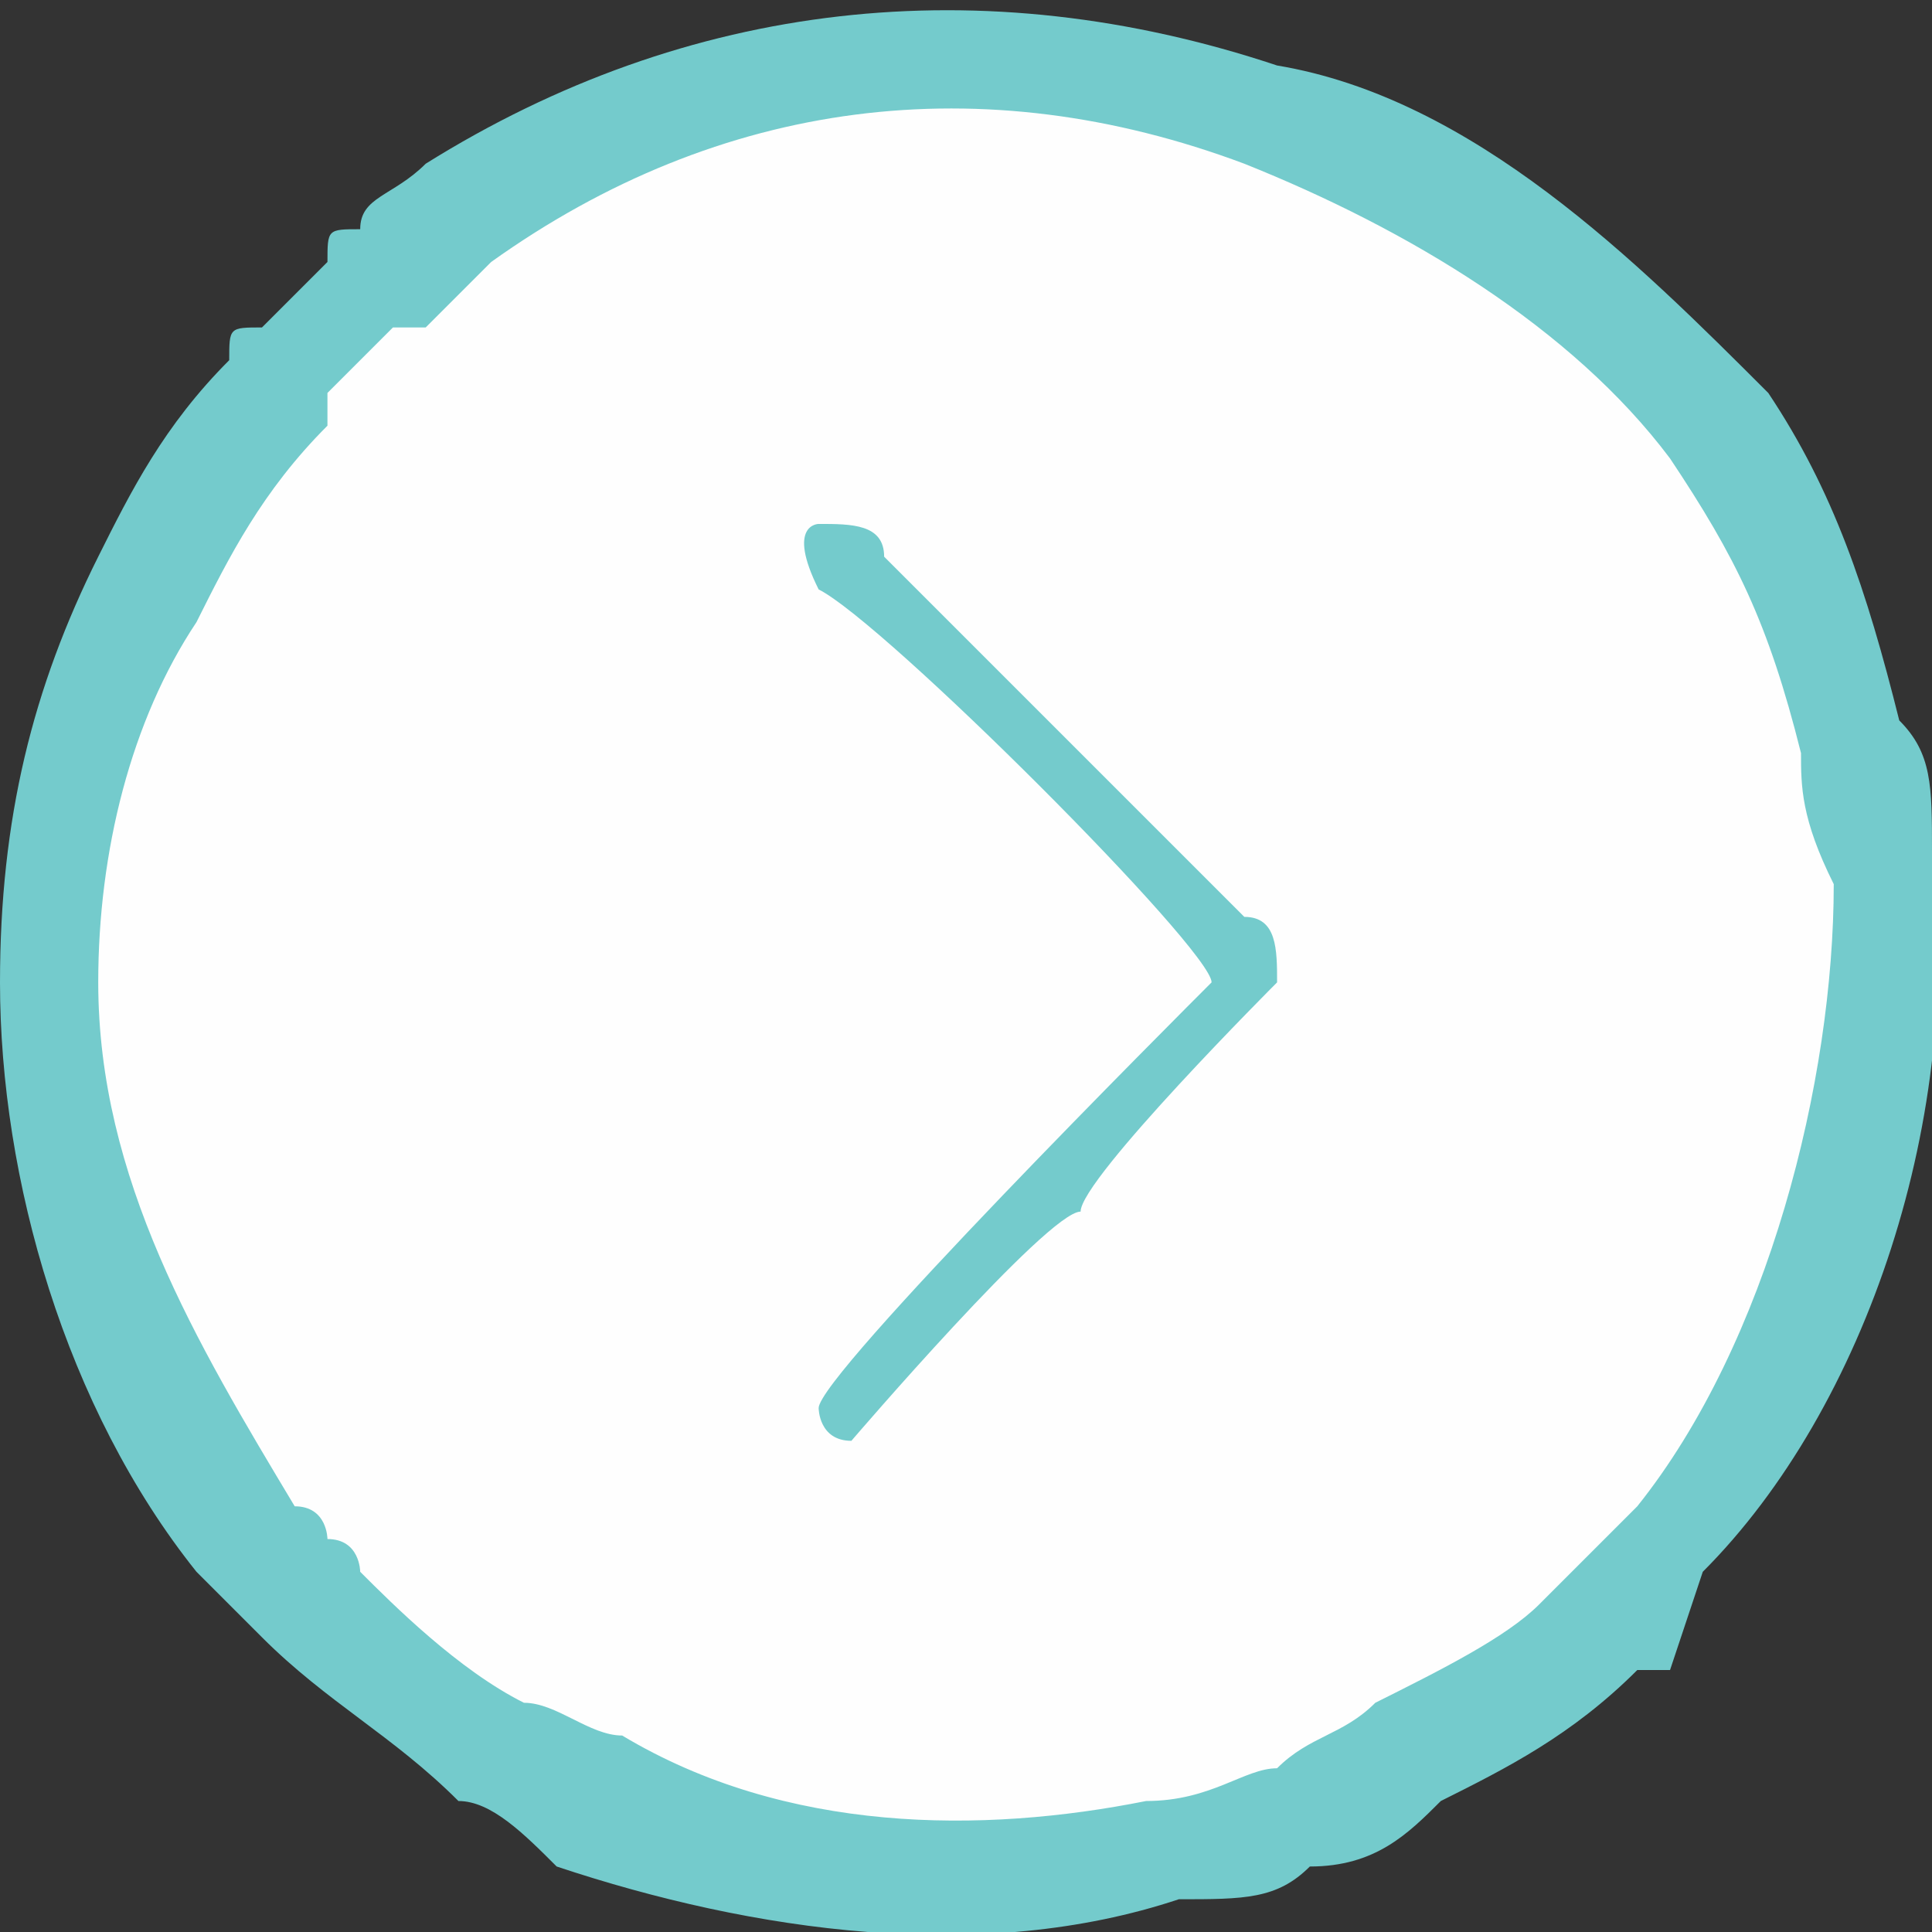 <?xml version="1.0" encoding="UTF-8"?>
<!DOCTYPE svg PUBLIC "-//W3C//DTD SVG 1.1//EN" "http://www.w3.org/Graphics/SVG/1.1/DTD/svg11.dtd">
<!-- Creator: CorelDRAW 2017 -->
<svg xmlns="http://www.w3.org/2000/svg" xml:space="preserve" width="30px" height="30px" version="1.1" style="shape-rendering:geometricPrecision; text-rendering:geometricPrecision; image-rendering:optimizeQuality; fill-rule:evenodd; clip-rule:evenodd"
viewBox="0 0 5900 5900"
 xmlns:xlink="http://www.w3.org/1999/xlink">
 <rect x="0" y="0" width="5900" height="5900" fill="#333333" stroke="none"/>
 <defs>
  <style type="text/css">
   <![CDATA[
    .fil0 {fill:#FEFEFE}
    .fil1 {fill:#74CBCC}
   ]]>
  </style>
 </defs>
 <g id="Layer_x0020_1">
  <circle class="fil0" cx="3000" cy="3000" r="2800"/>
  <path class="fil1" d="M0 3000c0,600 200,1300 600,1800 100,100 100,100 200,200 0,0 0,0 0,0 200,200 400,300 600,500 100,0 200,100 300,200 600,200 1300,300 1900,100 200,0 300,0 400,-100 200,0 300,-100 400,-200 200,-100 400,-200 600,-400 0,0 0,0 100,0l100 -300c500,-500 800,-1400 700,-2200 0,-200 0,-300 -100,-400 -100,-400 -200,-700 -400,-1000 -400,-400 -900,-900 -1500,-1000 -900,-300 -1800,-200 -2600,300 -100,100 -200,100 -200,200 -100,0 -100,0 -100,100l-200 200c-100,0 -100,0 -100,100 -200,200 -300,400 -400,600 -200,400 -300,800 -300,1300zm3700 0c-100,100 -1200,1200 -1200,1300 0,0 0,100 100,100 0,0 600,-700 700,-700 0,-100 600,-700 600,-700 0,-100 0,-200 -100,-200l-1100 -1100c0,-100 -100,-100 -200,-100 0,0 -100,0 0,200 200,100 1200,1100 1200,1200zm-3400 0c0,600 300,1100 600,1600 100,0 100,100 100,100 100,0 100,100 100,100 100,100 300,300 500,400 100,0 200,100 300,100 500,300 1100,300 1600,200 200,0 300,-100 400,-100 100,-100 200,-100 300,-200 200,-100 400,-200 500,-300 100,-100 100,-100 100,-100l200 -200c400,-500 600,-1300 600,-1900 -100,-200 -100,-300 -100,-400 -100,-400 -200,-600 -400,-900 -300,-400 -800,-700 -1300,-900 -800,-300 -1600,-200 -2300,300 -100,100 -100,100 -200,200 0,0 -100,0 -100,0l-200 200c0,0 0,0 0,100 -200,200 -300,400 -400,600 -200,300 -300,700 -300,1100z"/>
 </g>
</svg>
